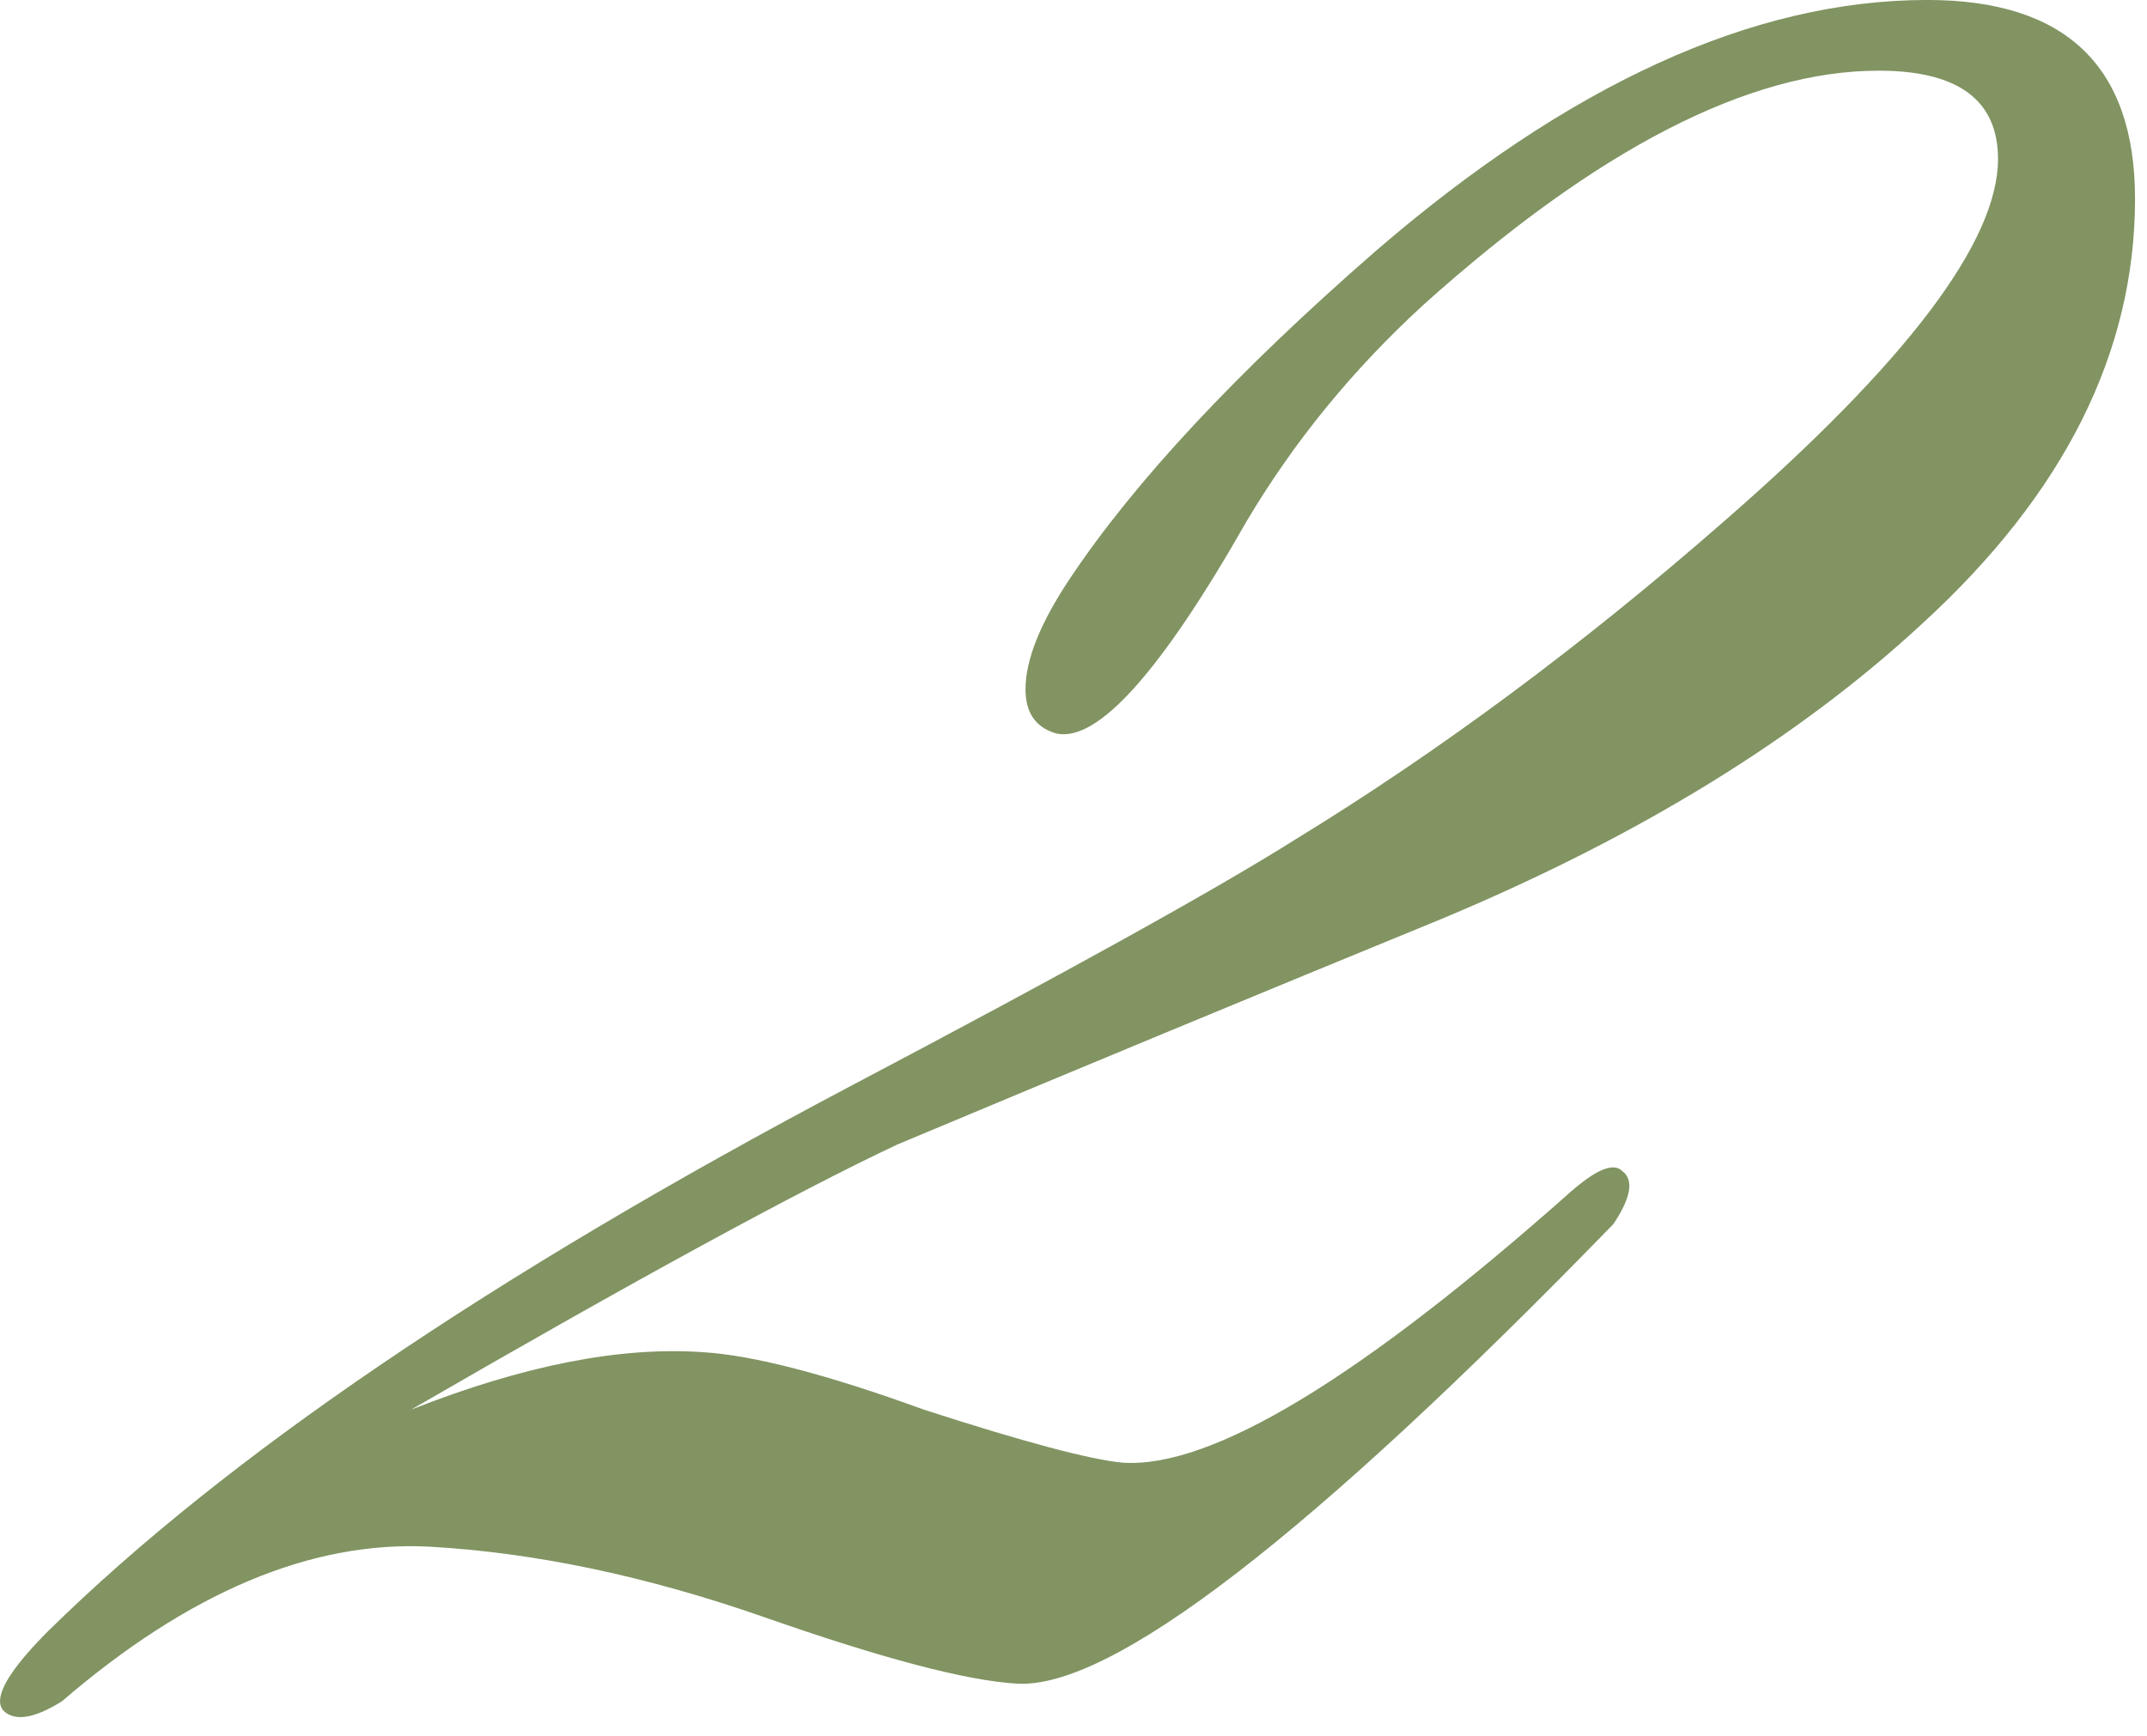 <?xml version="1.0" encoding="UTF-8"?> <svg xmlns="http://www.w3.org/2000/svg" width="68" height="55" viewBox="0 0 68 55" fill="none"><path d="M67.621 6.299C67.621 11.153 65.381 15.633 60.901 19.739C56.98 23.379 51.894 26.506 45.641 29.119C39.947 31.453 34.207 33.833 28.421 36.259C25.247 37.753 20.114 40.553 13.021 44.659C16.567 43.259 19.647 42.653 22.261 42.839C23.847 42.933 26.18 43.539 29.261 44.659C32.434 45.686 34.534 46.246 35.56 46.339C38.361 46.526 43.074 43.679 49.7 37.799C50.541 37.053 51.1 36.819 51.38 37.099C51.754 37.379 51.66 37.939 51.1 38.779C41.487 48.673 35.187 53.526 32.2 53.339C30.614 53.246 27.954 52.546 24.221 51.239C20.487 49.933 16.941 49.186 13.581 48.999C9.847 48.813 5.974 50.446 1.961 53.899C1.214 54.366 0.654 54.506 0.281 54.319C0.094 54.226 0.001 54.086 0.001 53.899C0.001 53.433 0.514 52.686 1.541 51.659C7.141 46.153 15.587 40.413 26.881 34.439C33.787 30.799 38.501 28.186 41.02 26.599C45.594 23.799 50.12 20.439 54.6 16.519C60.387 11.479 63.281 7.653 63.281 5.039C63.281 3.173 62.02 2.239 59.501 2.239C55.394 2.239 50.587 4.713 45.081 9.659C42.84 11.713 40.974 13.999 39.48 16.519C36.774 21.279 34.767 23.519 33.461 23.239C32.807 23.053 32.48 22.586 32.48 21.839C32.48 20.906 32.947 19.739 33.88 18.339C35.934 15.259 39.154 11.806 43.541 7.979C49.7 2.659 55.534 -0.001 61.041 -0.001C65.427 -0.001 67.621 2.099 67.621 6.299Z" fill="#819462"></path></svg> 